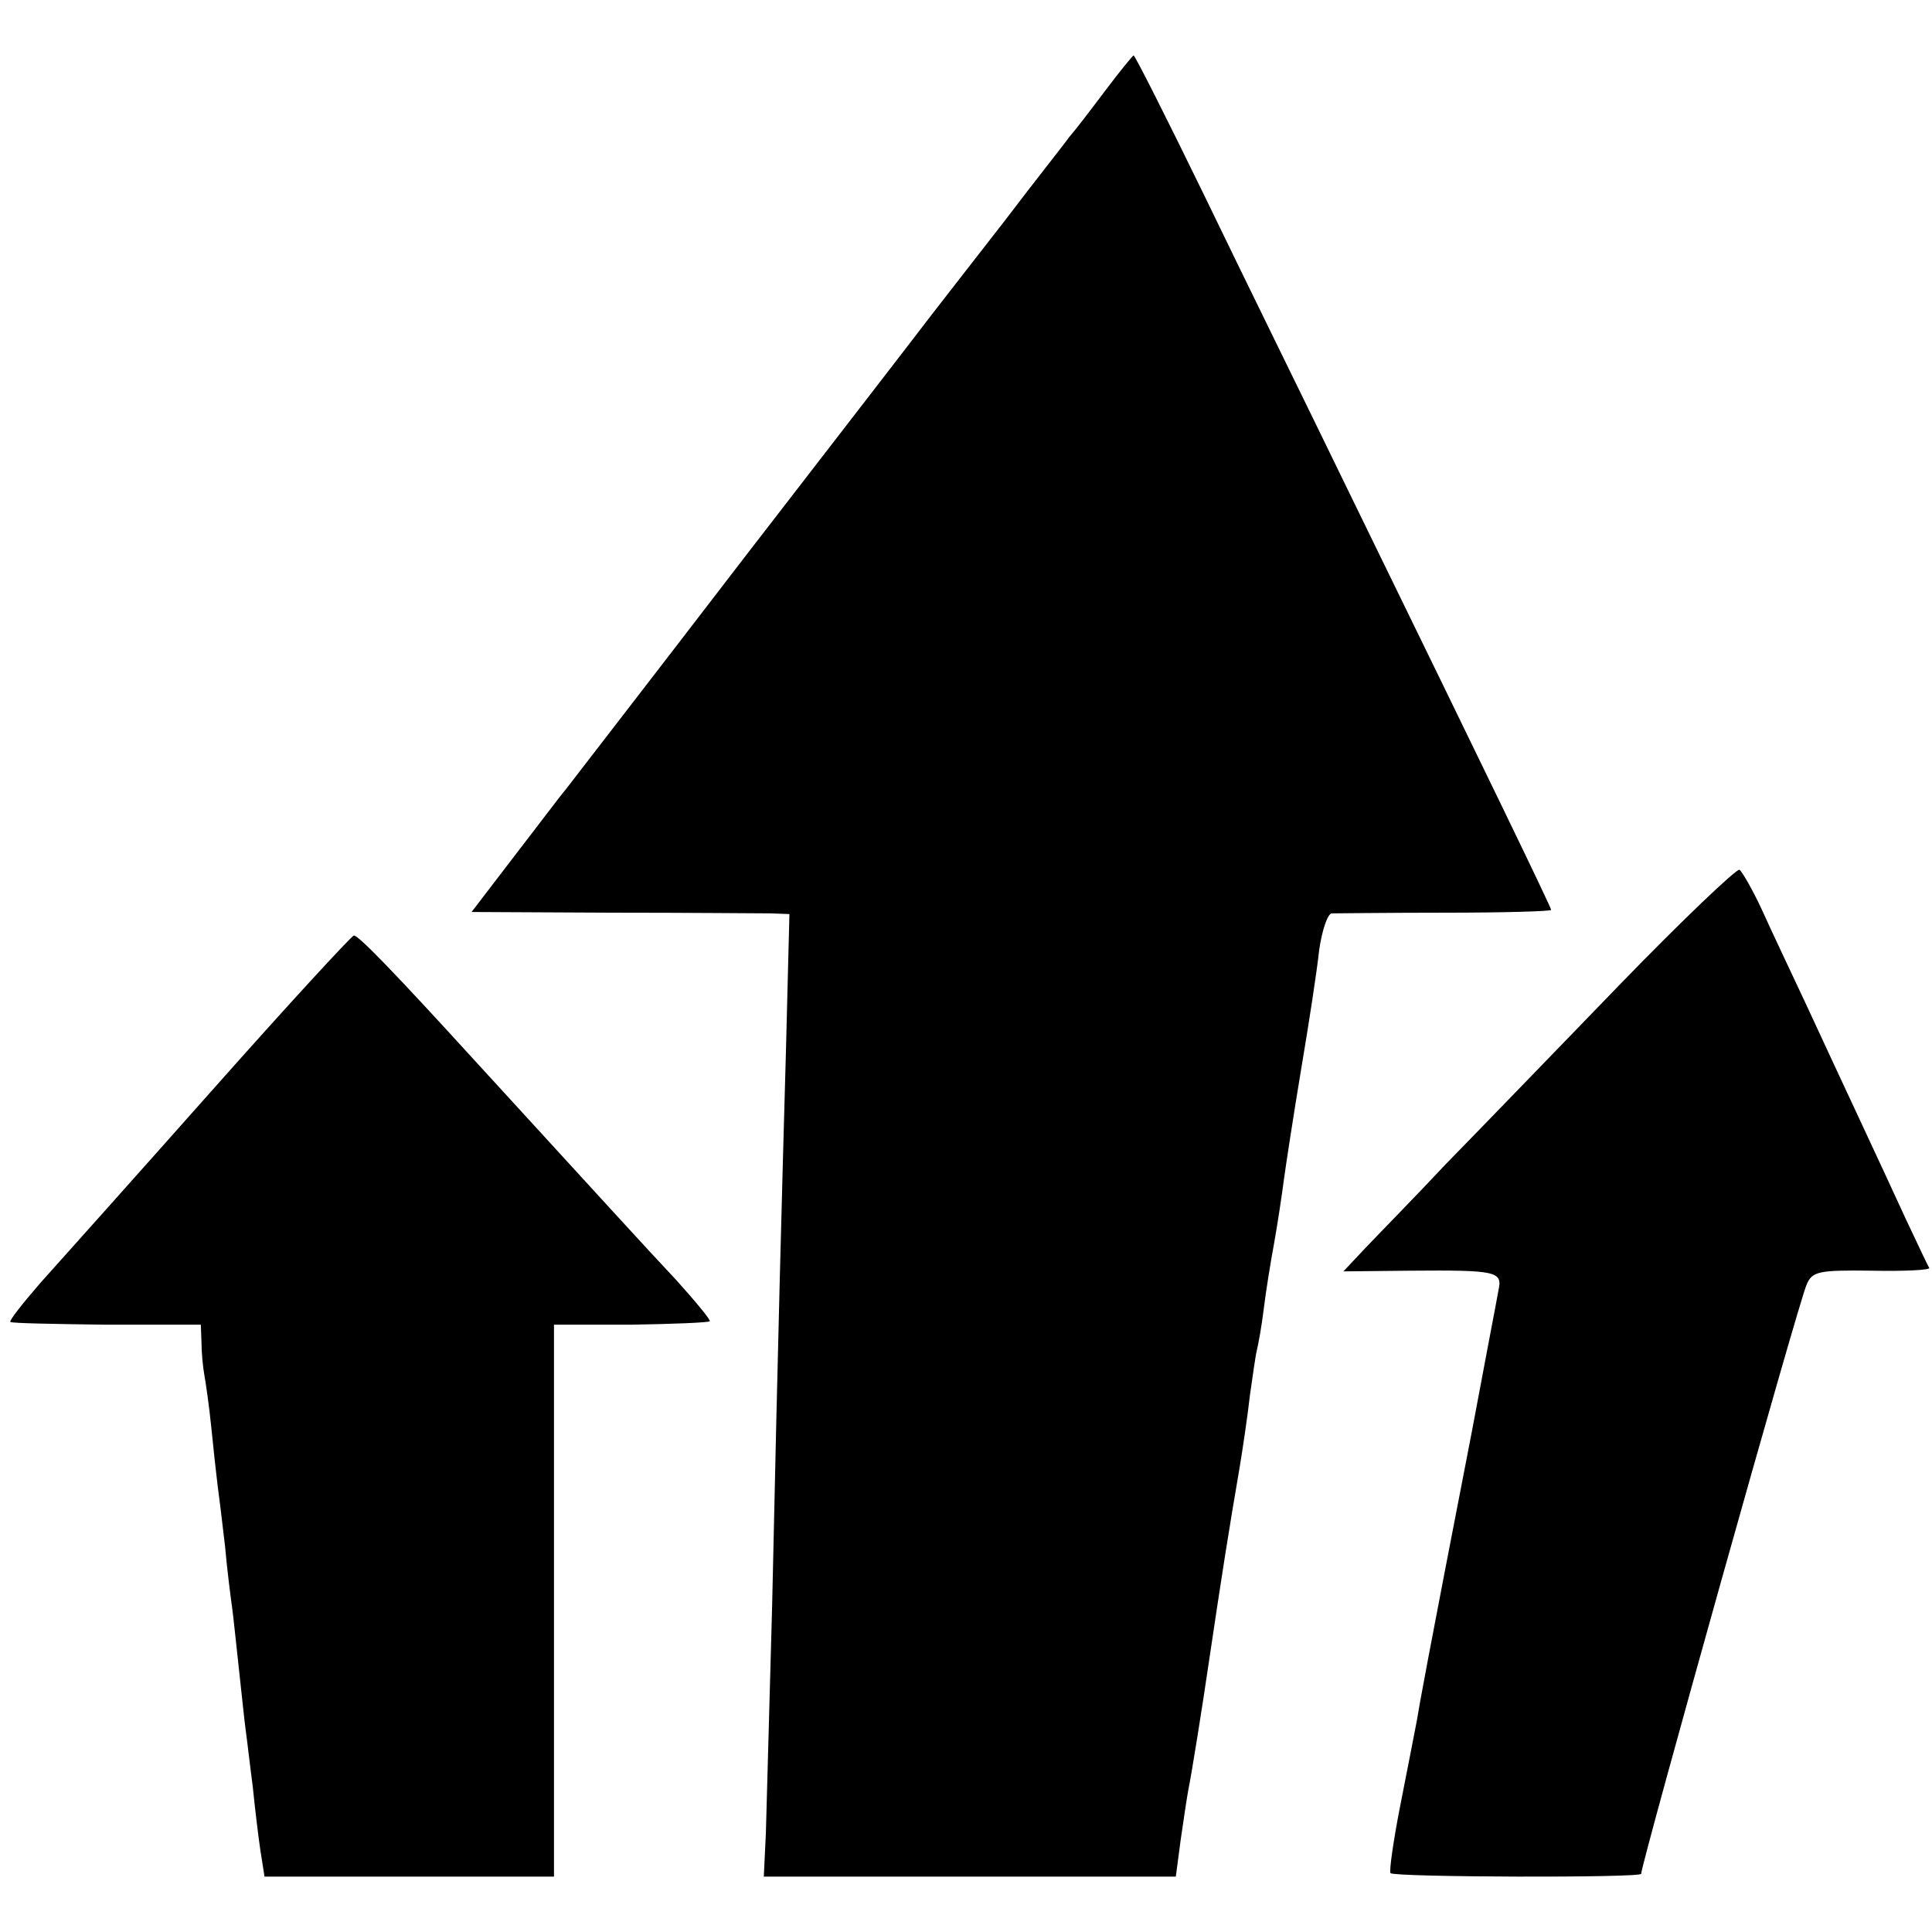 <?xml version="1.0" standalone="no"?>
<!DOCTYPE svg PUBLIC "-//W3C//DTD SVG 20010904//EN"
 "http://www.w3.org/TR/2001/REC-SVG-20010904/DTD/svg10.dtd">
<svg version="1.0" xmlns="http://www.w3.org/2000/svg"
 width="279pt" height="279pt" viewBox="0 0 279 279"
 preserveAspectRatio="xMidYMid meet">
<g transform="translate(0,279) scale(0.1,-0.1)"
fill="#000000" stroke="none">
<path d="M1596 2659 c-21 -28 -44 -58 -52 -67 -7 -10 -50 -64 -94 -122 -45
-58 -92 -118 -105 -135 -12 -16 -134 -174 -270 -350 -135 -176 -252 -327 -258
-335 -7 -8 -40 -52 -74 -96 l-62 -81 202 -1 c111 0 214 -1 230 -1 l27 -1 -5
-197 c-6 -214 -11 -392 -20 -803 -4 -146 -8 -293 -9 -327 l-3 -63 297 0 298 0
7 53 c4 28 9 61 11 72 5 24 21 125 29 180 19 128 30 198 45 285 5 30 12 78 15
105 4 28 8 57 10 65 2 8 7 35 10 60 3 25 10 68 15 95 5 28 11 68 14 91 3 22
14 94 25 160 11 65 23 143 26 172 4 28 12 52 18 53 7 0 81 1 165 1 83 0 152 2
152 4 0 4 -99 208 -285 589 -64 132 -162 331 -216 443 -54 111 -100 202 -102
202 -1 0 -20 -23 -41 -51z"/>
<path d="M2338 1367 c-92 -95 -204 -211 -250 -258 -45 -48 -98 -102 -116 -121
l-32 -34 97 1 c124 1 133 -1 127 -28 -2 -12 -20 -105 -39 -207 -66 -340 -74
-385 -79 -415 -3 -16 -14 -72 -24 -123 -10 -51 -16 -94 -14 -97 6 -6 362 -7
362 -1 0 14 228 828 239 851 8 19 17 21 94 20 48 -1 85 1 83 4 -2 3 -17 35
-34 71 -39 85 -95 204 -144 310 -22 47 -51 108 -64 137 -13 28 -28 54 -32 57
-4 2 -83 -73 -174 -167z"/>
<path d="M305 1214 c-110 -124 -221 -248 -247 -277 -25 -29 -45 -54 -43 -56 2
-2 65 -3 139 -4 l136 0 1 -26 c0 -14 2 -35 4 -46 2 -11 7 -45 10 -75 3 -30 7
-67 9 -83 2 -15 7 -55 11 -90 3 -34 8 -73 10 -87 2 -14 6 -54 10 -90 4 -36 8
-76 10 -90 2 -14 6 -50 10 -80 3 -30 8 -72 11 -92 l6 -38 209 0 209 0 0 398 0
399 111 0 c61 1 112 3 114 5 2 1 -20 28 -48 59 -47 50 -95 103 -302 329 -105
115 -158 170 -164 169 -3 0 -96 -101 -206 -225z"/>
</g>
</svg>
